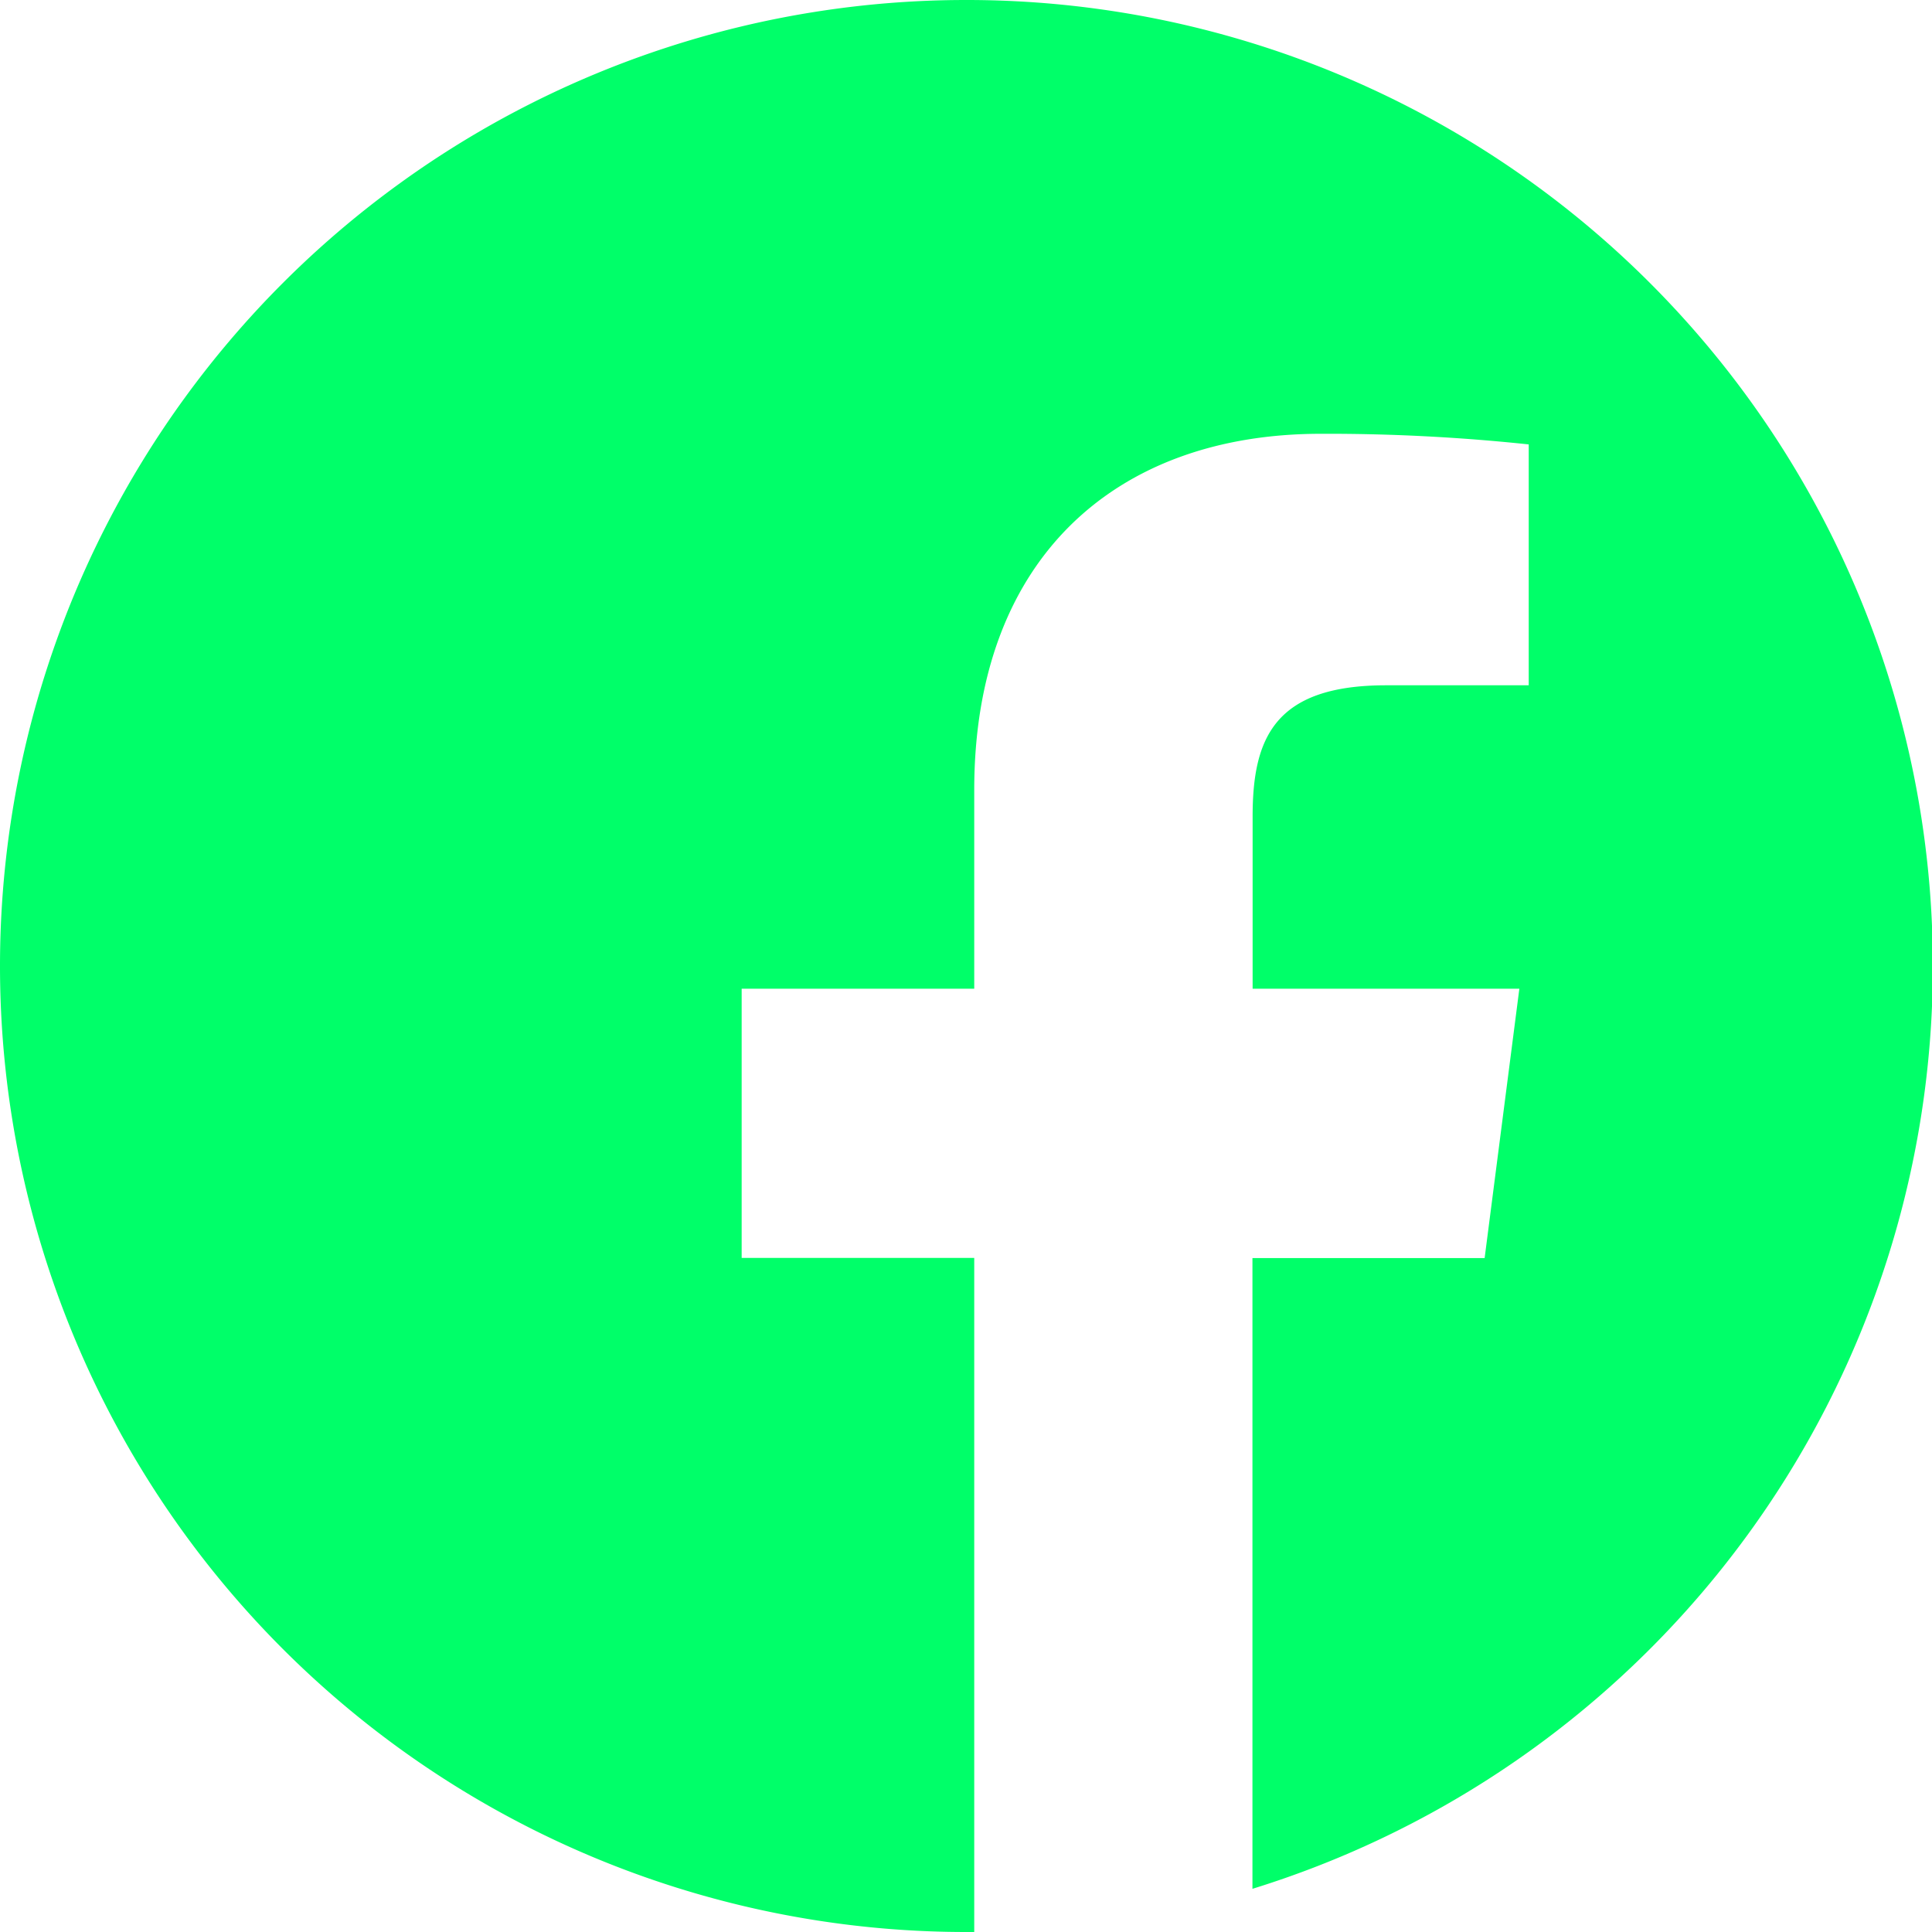 <svg xmlns="http://www.w3.org/2000/svg" width="34" height="34" viewBox="0 0 34 34">
  <path id="Path_1047" data-name="Path 1047" d="M17,0a17,17,0,1,0,0,34c.049,0,.1,0,.145,0V22.137H13.052V17.4h4.093V13.9c0-4.056,2.478-6.266,6.1-6.266a33.554,33.554,0,0,1,3.658.187v4.239h-2.51c-1.968,0-2.349.935-2.349,2.308V17.4h4.694l-.611,4.74H22.041v11.1A17,17,0,0,0,17,0Z" fill="#00ff69"/>
</svg>
